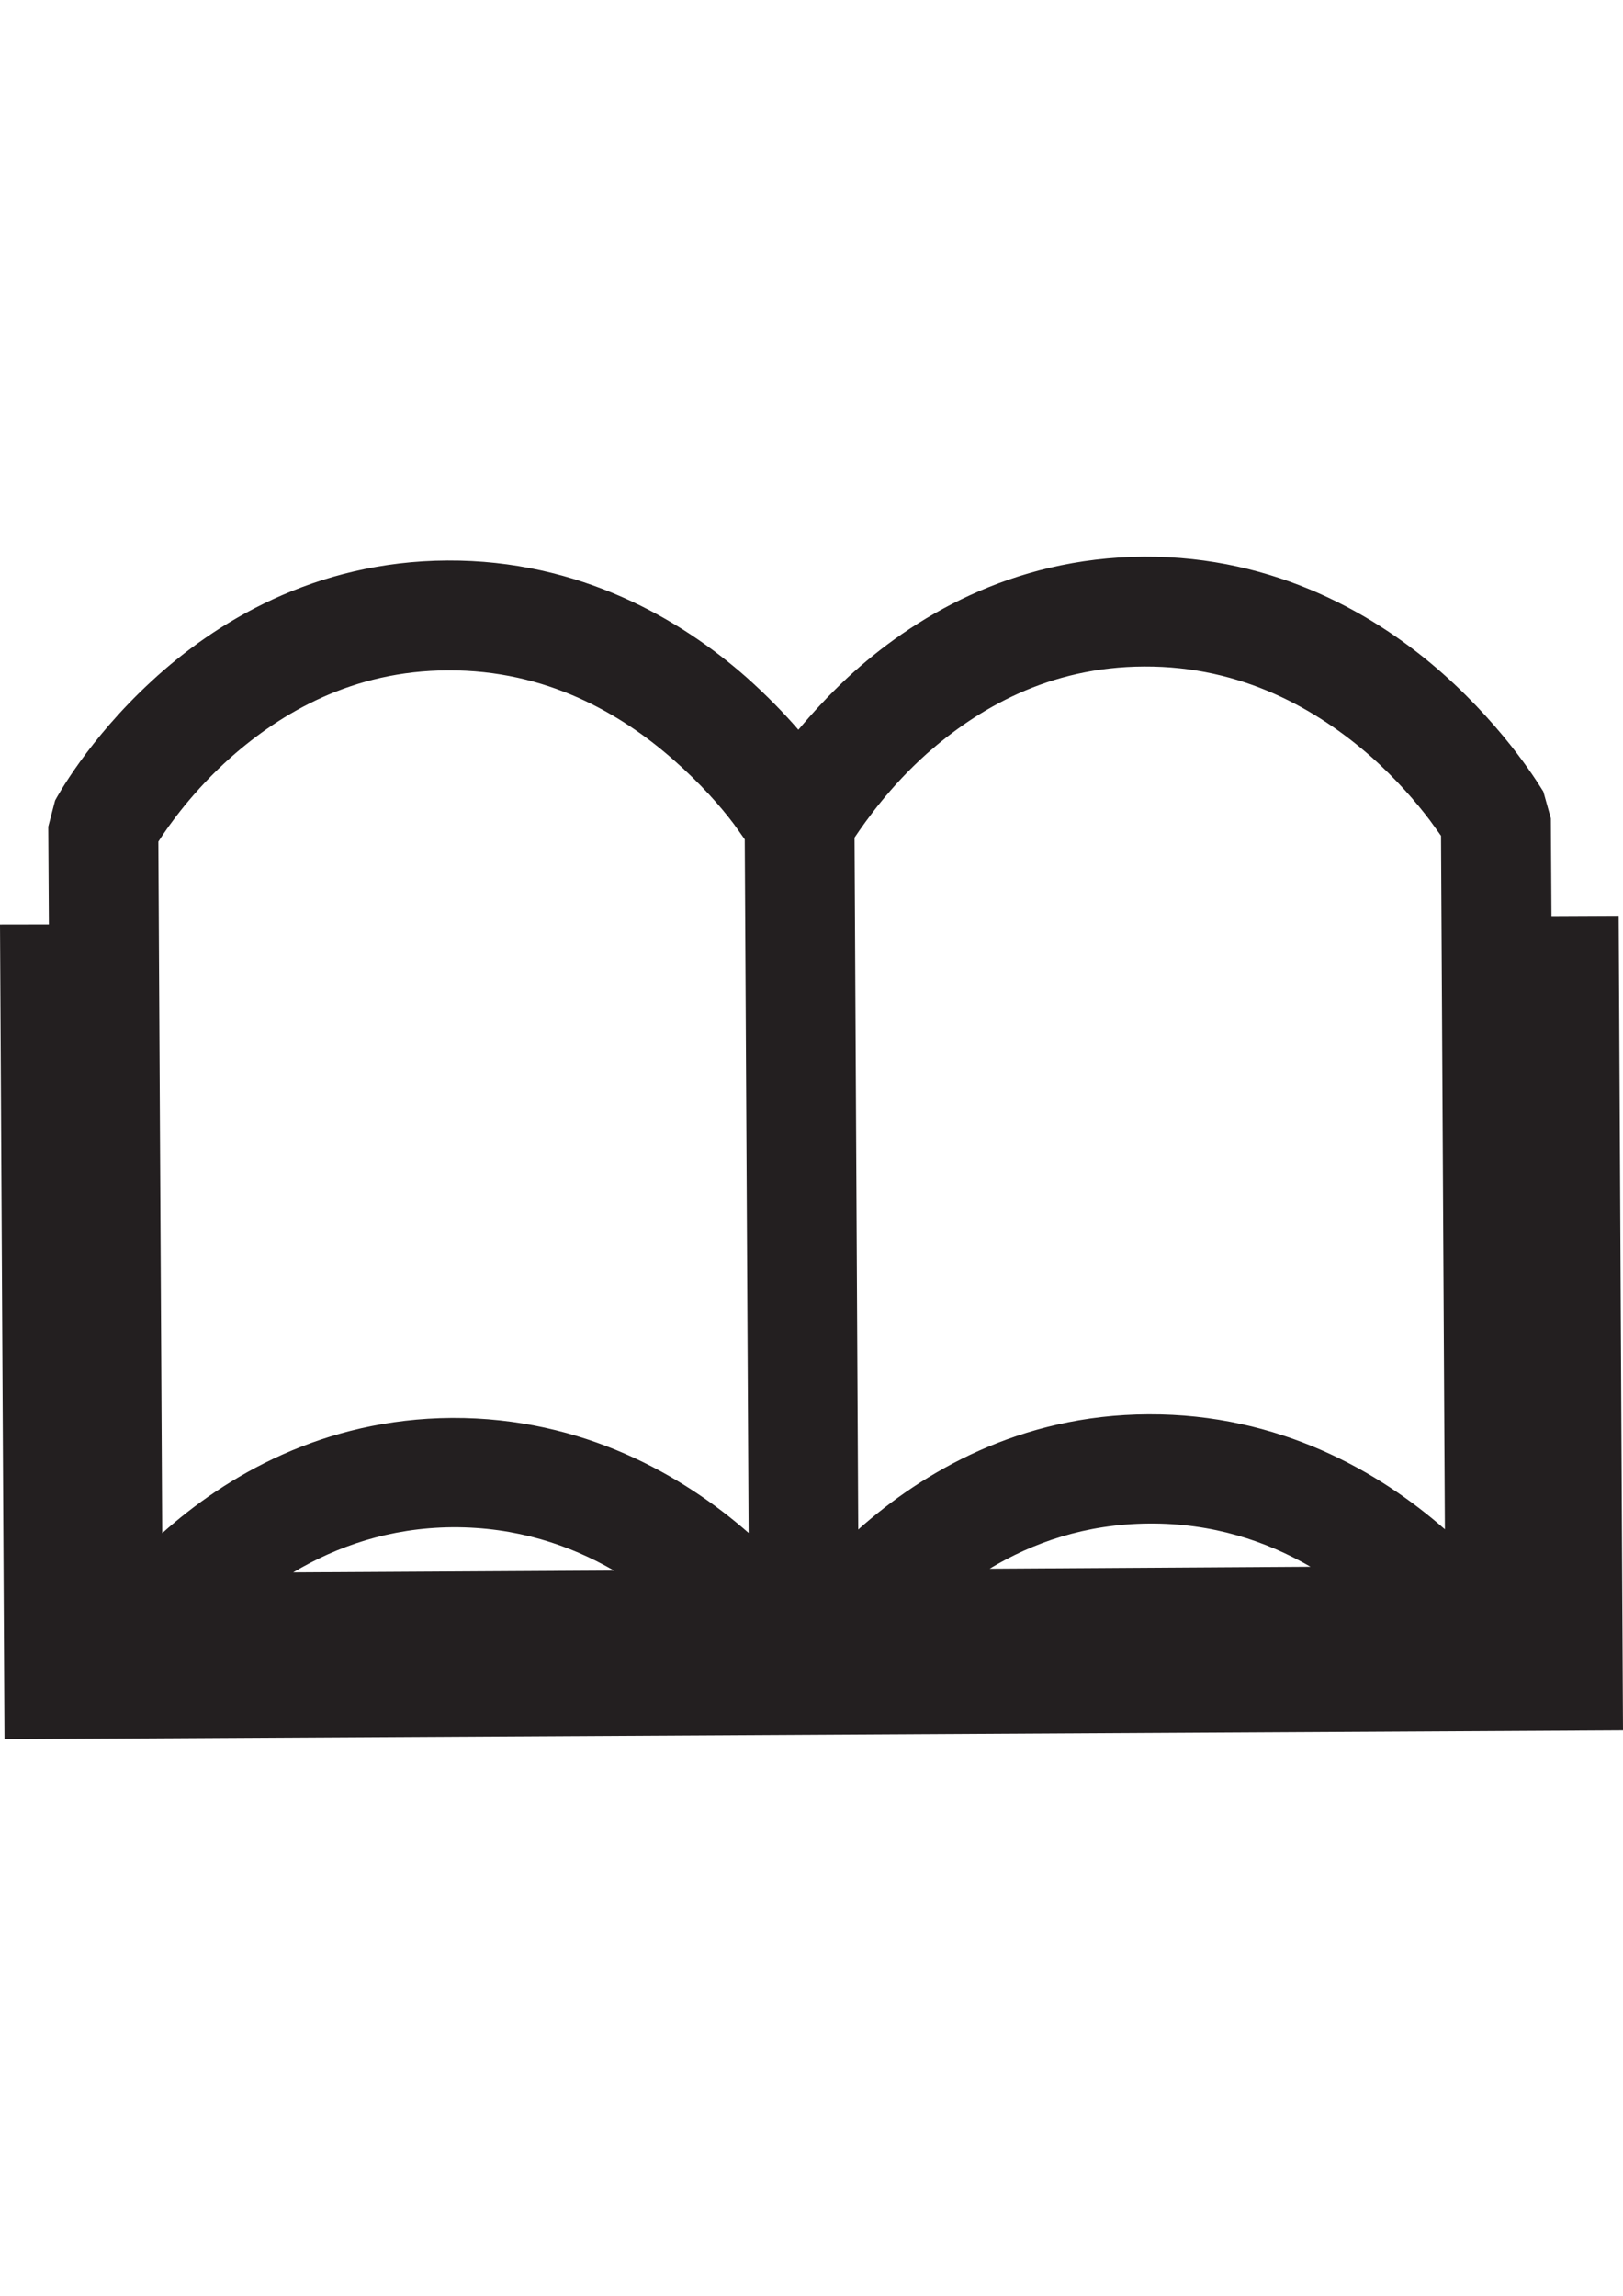 <?xml version="1.0" encoding="utf-8"?>
<!-- Generator: Adobe Illustrator 16.0.4, SVG Export Plug-In . SVG Version: 6.00 Build 0)  -->
<!DOCTYPE svg PUBLIC "-//W3C//DTD SVG 1.1//EN" "http://www.w3.org/Graphics/SVG/1.1/DTD/svg11.dtd">
<svg version="1.1" id="Capa_1" xmlns="http://www.w3.org/2000/svg" xmlns:xlink="http://www.w3.org/1999/xlink" x="0px" y="0px"
	 width="21.422px" height="30.305px" viewBox="0 0 21.422 30.305" enable-background="new 0 0 21.422 30.305" xml:space="preserve">
<path fill="#231F20" d="M21.365,12.089l-0.887,0.004l-0.008-1.289l-0.099-0.354c-0.029-0.042-0.463-0.791-1.328-1.559
	c-0.858-0.761-2.196-1.553-3.946-1.543c-1.757,0.012-3.065,0.817-3.907,1.594c-0.256,0.239-0.473,0.477-0.652,0.691
	c-0.188-0.217-0.416-0.452-0.684-0.691c-0.862-0.761-2.2-1.553-3.95-1.543C4.152,7.408,2.838,8.215,2,8.992
	c-0.84,0.774-1.248,1.53-1.273,1.575l-0.09,0.345l0.008,1.291L0,12.204l0.059,10.753l21.363-0.116L21.365,12.089z M3.869,20.756
	c0.57-0.339,1.266-0.589,2.105-0.596c0.84-0.004,1.545,0.234,2.131,0.572L3.869,20.756z M5.969,18.717H5.963
	c-1.701,0.011-2.986,0.772-3.822,1.521L2.09,11.11c0.146-0.228,0.467-0.677,0.955-1.111c0.672-0.594,1.611-1.146,2.869-1.15
	c1.295-0.006,2.285,0.571,2.98,1.185c0.346,0.303,0.618,0.612,0.79,0.841l0.146,0.205l0.051,9.155
	C9.021,19.481,7.697,18.71,5.969,18.717z M13.062,20.707c0.568-0.342,1.262-0.589,2.102-0.596s1.549,0.232,2.133,0.57L13.062,20.707
	z M15.158,18.669c-1.703,0.006-2.988,0.771-3.83,1.521l-0.049-9.133c0.15-0.223,0.469-0.675,0.955-1.109
	c0.674-0.595,1.611-1.146,2.869-1.15c1.295-0.006,2.285,0.571,2.986,1.184c0.346,0.306,0.607,0.613,0.783,0.845l0.148,0.206
	l0.051,9.154C18.207,19.429,16.887,18.661,15.158,18.669z"/>
</svg>
